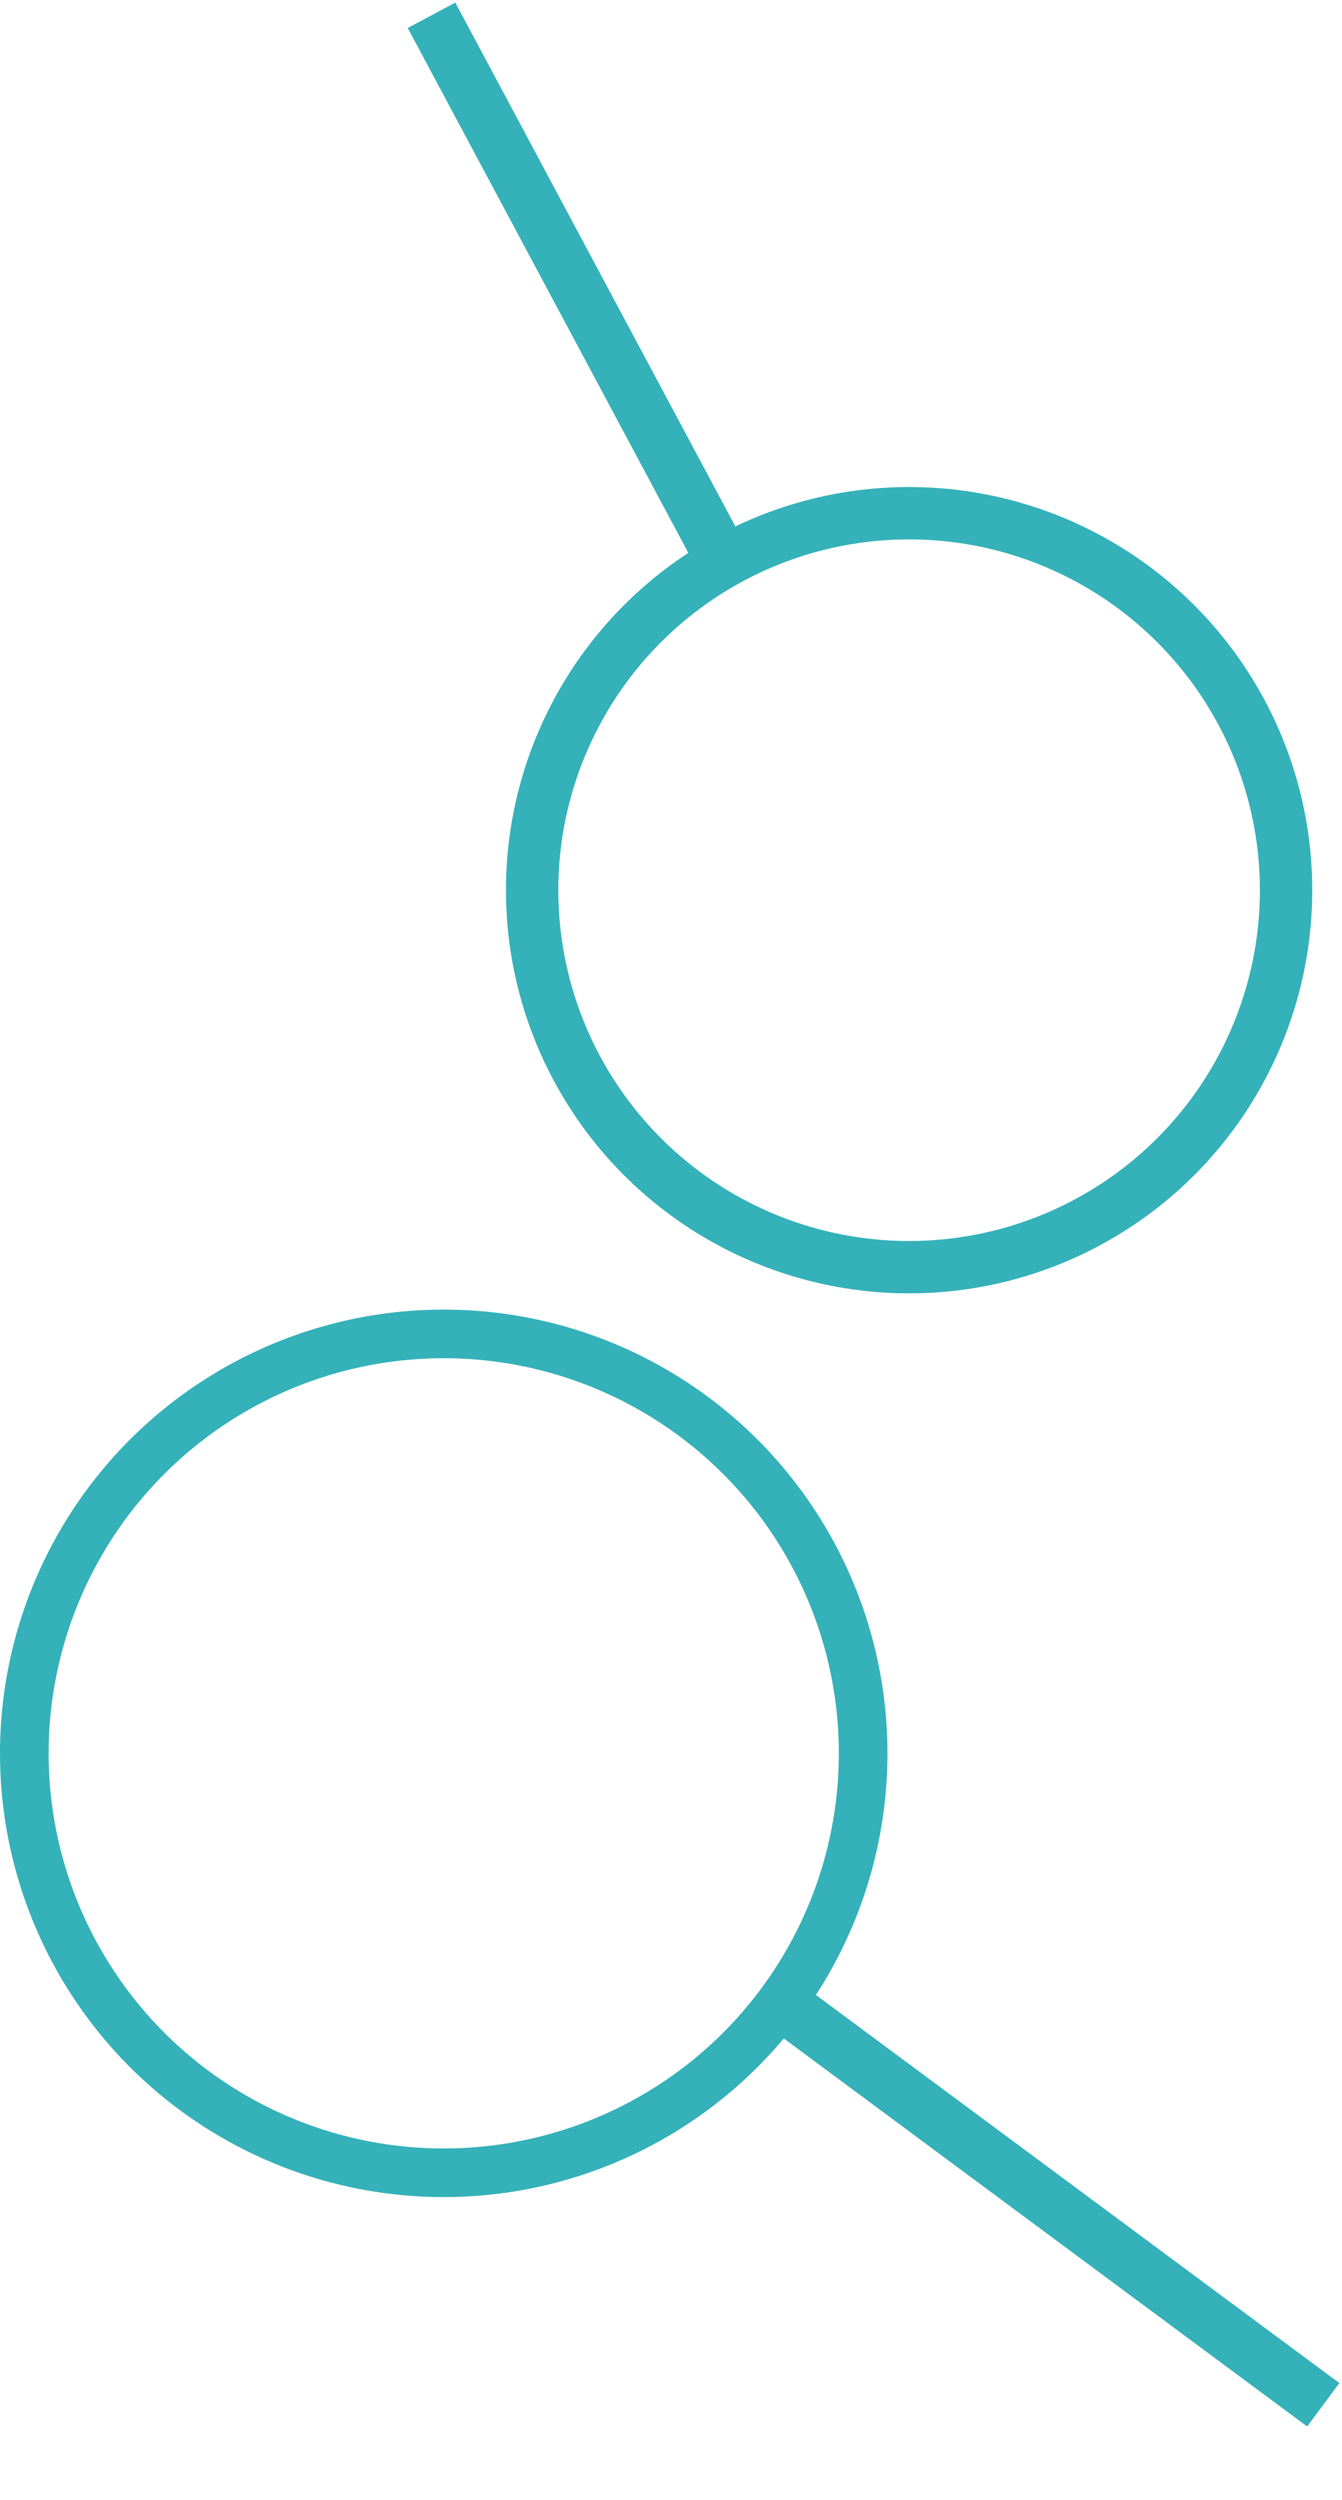 <svg width="496" height="924" viewBox="0 0 496 924" fill="none" xmlns="http://www.w3.org/2000/svg">
<circle cx="164" cy="648" r="155.014" stroke="#34B1B9" stroke-width="17.973"/>
<path d="M159.487 5.651L265.721 204.357" stroke="#34B1B9" stroke-width="19.934"/>
<path d="M289 740.424L489.077 888.761" stroke="#34B1B9" stroke-width="19.974"/>
<circle cx="336" cy="329" r="139.325" stroke="#34B1B9" stroke-width="19.351"/>
</svg>
